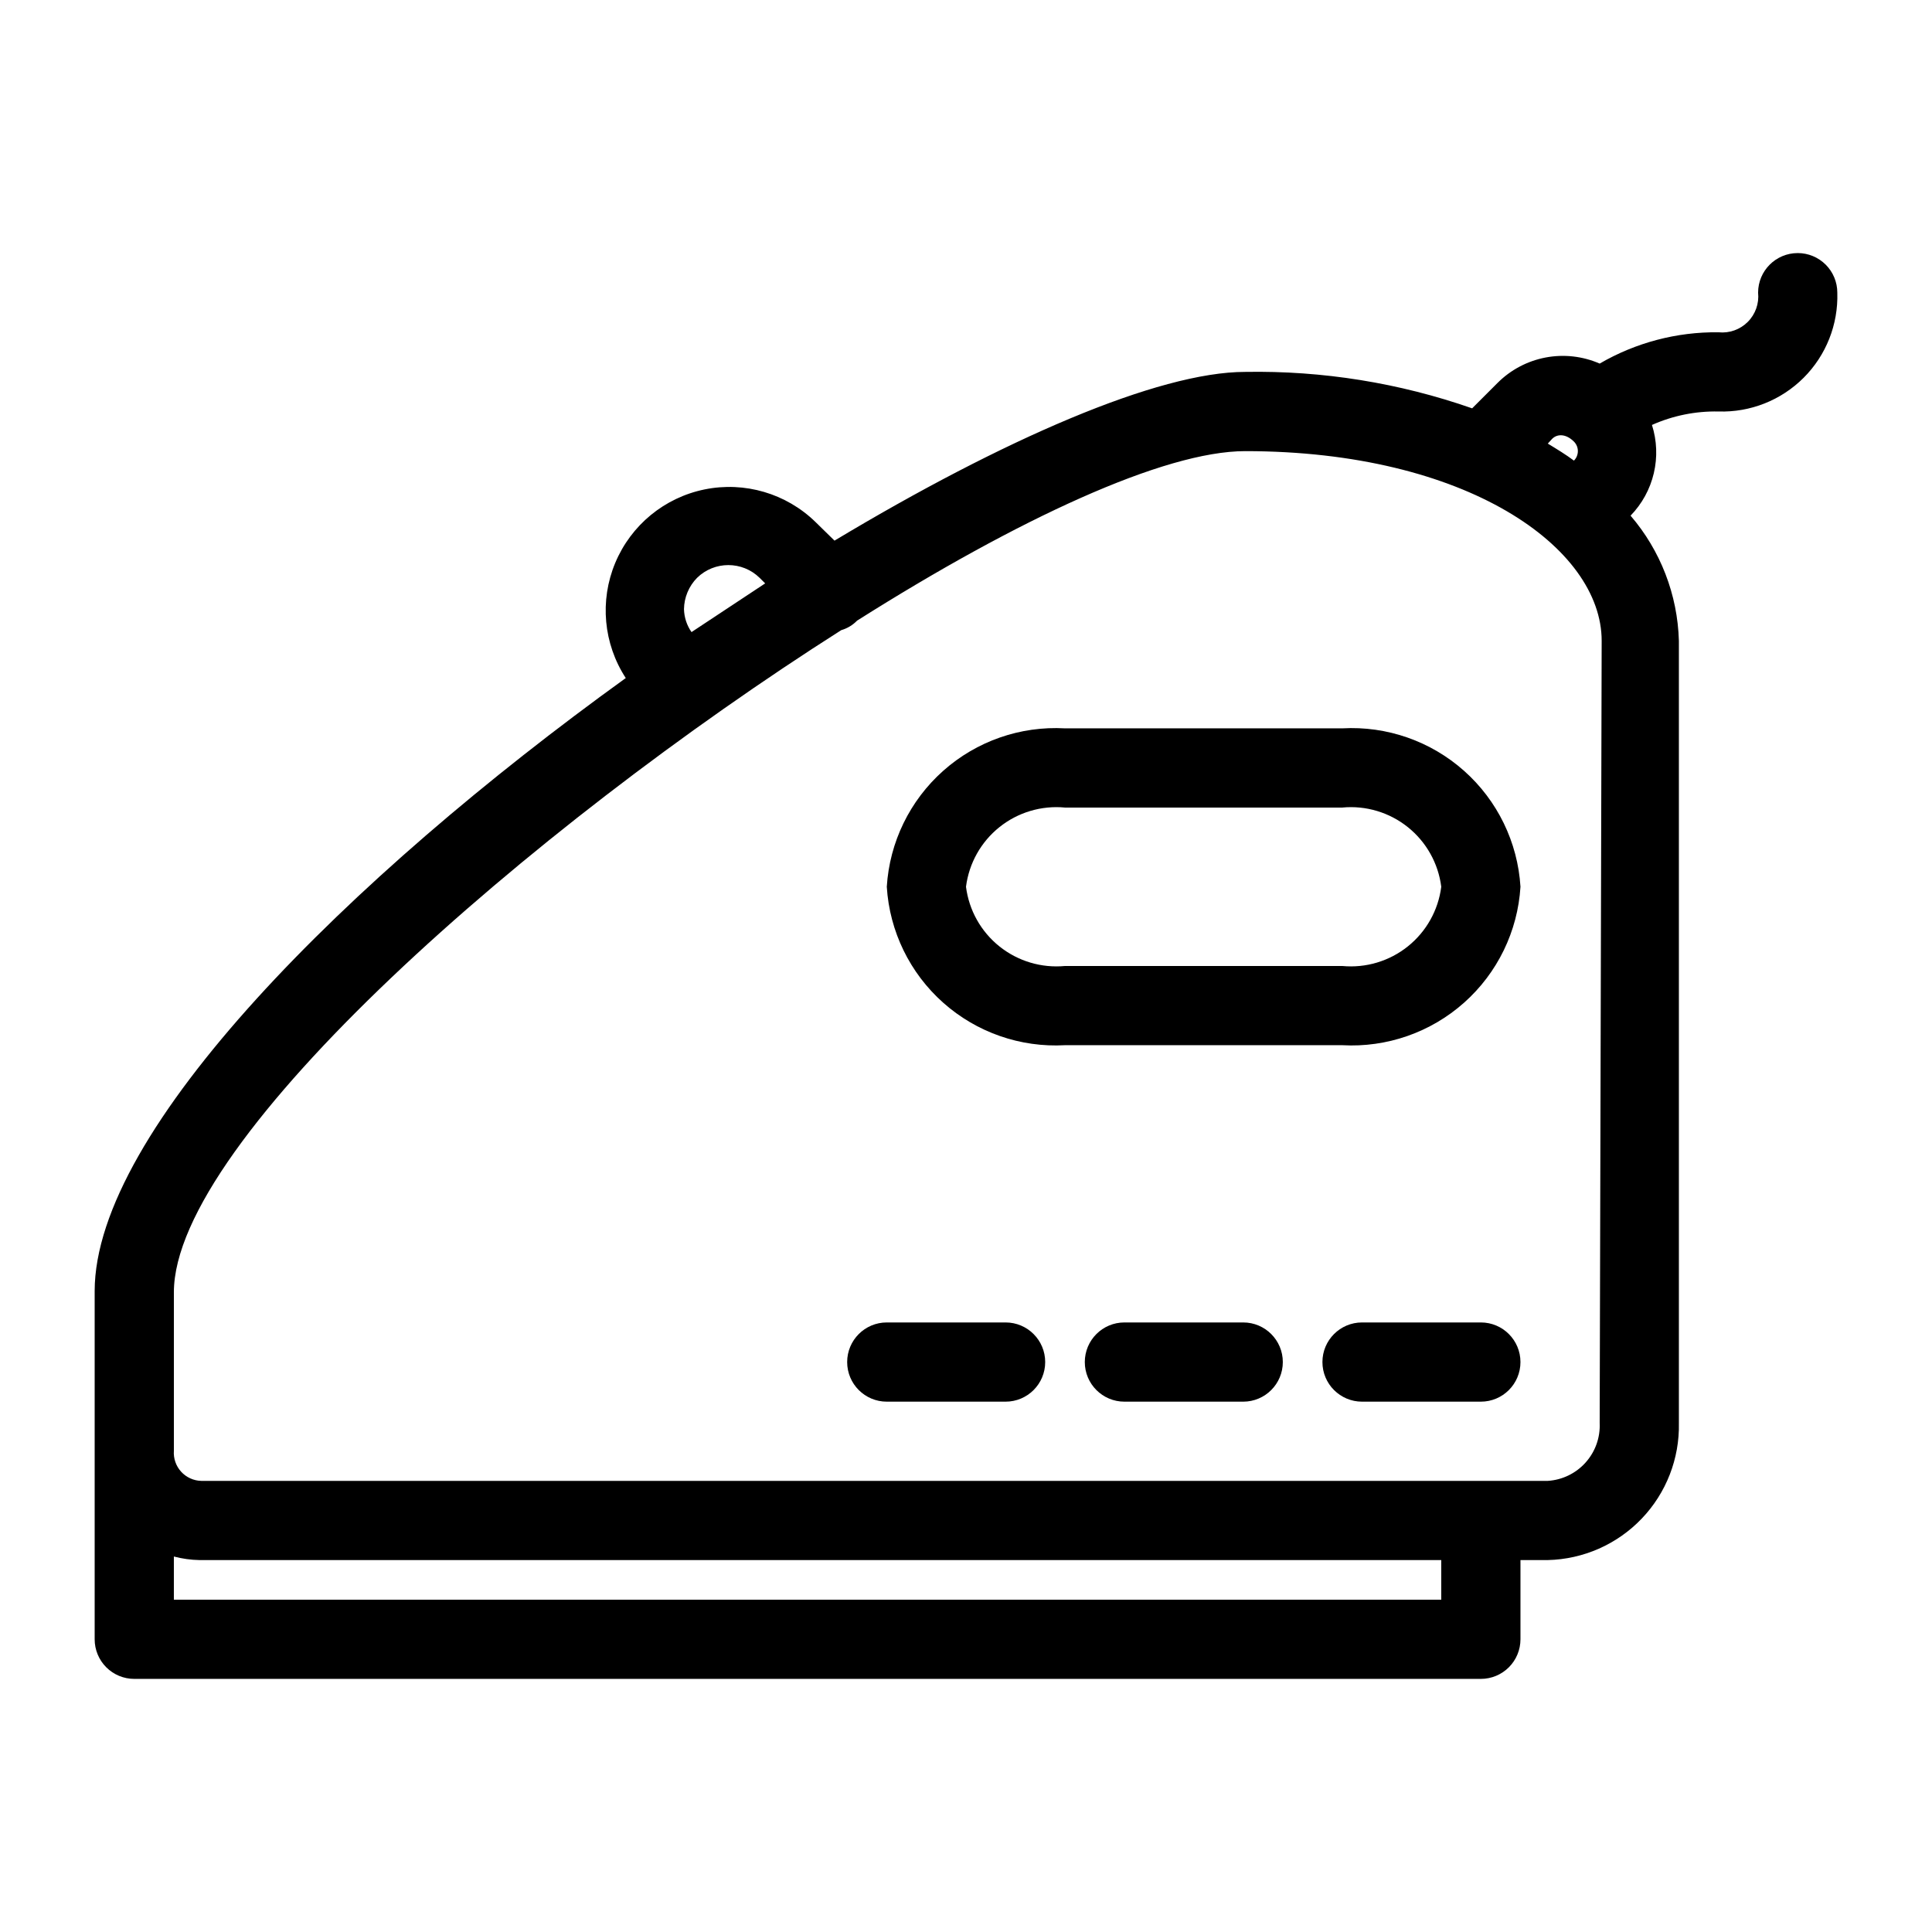 <?xml version="1.0" encoding="UTF-8"?>
<!-- Uploaded to: SVG Repo, www.svgrepo.com, Generator: SVG Repo Mixer Tools -->
<svg fill="#000000" width="800px" height="800px" version="1.1" viewBox="144 144 512 512" xmlns="http://www.w3.org/2000/svg">
 <path d="m499.71 337.02h-73.473c-11.82-0.66-23.426 3.383-32.273 11.25-8.852 7.867-14.227 18.914-14.957 30.734 0.73 11.816 6.106 22.867 14.957 30.73 8.848 7.867 20.453 11.914 32.273 11.254h73.473c11.82 0.66 23.426-3.387 32.273-11.254 8.852-7.863 14.227-18.914 14.957-30.73-0.73-11.82-6.106-22.867-14.957-30.734-8.848-7.867-20.453-11.91-32.273-11.25zm0 62.977h-73.473c-6.242 0.594-12.473-1.266-17.371-5.184-4.898-3.918-8.078-9.586-8.867-15.809 0.789-6.223 3.969-11.895 8.867-15.812 4.898-3.918 11.129-5.777 17.371-5.18h73.473c6.242-0.598 12.473 1.262 17.371 5.18 4.898 3.918 8.078 9.59 8.867 15.812-0.789 6.223-3.969 11.891-8.867 15.809-4.898 3.918-11.129 5.777-17.371 5.184zm120.7-188.93c-5.797 0-10.496 4.699-10.496 10.496 0.301 2.863-0.707 5.715-2.746 7.75-2.035 2.039-4.883 3.047-7.75 2.746-11.051-0.133-21.934 2.734-31.488 8.293-4.508-1.965-9.5-2.527-14.332-1.609-4.832 0.918-9.273 3.269-12.746 6.75l-6.719 6.719c-19.316-6.75-39.68-10.02-60.141-9.656-23.09 0-64.234 17.949-108.84 44.715l-5.039-4.934c-7.766-7.57-18.777-10.801-29.402-8.633-10.629 2.172-19.488 9.461-23.668 19.469-4.18 10.008-3.133 21.434 2.793 30.516-73.367 52.902-140.75 119.76-140.75 162.48v92.258c0 2.785 1.105 5.453 3.074 7.422s4.637 3.074 7.422 3.074h356.86c2.785 0 5.453-1.105 7.422-3.074s3.074-4.637 3.074-7.422v-20.992h7.242c9.422-0.219 18.367-4.164 24.879-10.973 6.516-6.809 10.062-15.922 9.863-25.344v-207.3c-0.34-12.195-4.859-23.906-12.805-33.164 3.031-3.121 5.16-7.004 6.156-11.234 1-4.234 0.832-8.66-0.488-12.805 5.543-2.473 11.566-3.691 17.633-3.566 8.43 0.266 16.594-2.969 22.559-8.93 5.965-5.965 9.195-14.129 8.93-22.559 0-2.785-1.105-5.453-3.074-7.422s-4.637-3.074-7.422-3.074zm-65.074 49.227c1.363-1.363 3.672-1.363 5.773 0.734 1.387 1.391 1.387 3.644 0 5.039-2.098-1.574-4.512-3.043-6.926-4.512zm-226.61 36.84c4.609-4.508 11.973-4.508 16.582 0l1.469 1.469-19.523 12.91h0.004c-1.246-1.789-1.941-3.906-1.996-6.086 0.047-3.106 1.285-6.078 3.465-8.293zm197.22 270.8h-335.87v-11.438c2.227 0.582 4.519 0.902 6.82 0.941h329.05zm41.984-46.812c0.176 3.848-1.168 7.609-3.742 10.473-2.57 2.867-6.164 4.609-10.008 4.852h-356.86c-2.035-0.051-3.957-0.934-5.328-2.438-1.367-1.508-2.059-3.508-1.914-5.539v-41.984c0-40.516 94.465-123.12 176.86-175.49 1.594-0.461 3.039-1.328 4.195-2.519 42.512-26.871 81.348-44.922 102.86-44.922 58.777 0 94.465 25.609 94.465 50.277zm-157.44-26.66h-31.488c-5.797 0-10.496 4.699-10.496 10.496s4.699 10.496 10.496 10.496h31.488c5.797 0 10.496-4.699 10.496-10.496s-4.699-10.496-10.496-10.496zm62.977 0h-31.488c-5.797 0-10.496 4.699-10.496 10.496s4.699 10.496 10.496 10.496h31.488c5.793 0 10.492-4.699 10.492-10.496s-4.699-10.496-10.492-10.496zm62.977 0h-31.492c-5.797 0-10.496 4.699-10.496 10.496s4.699 10.496 10.496 10.496h31.488c5.797 0 10.496-4.699 10.496-10.496s-4.699-10.496-10.496-10.496z"/>
</svg>